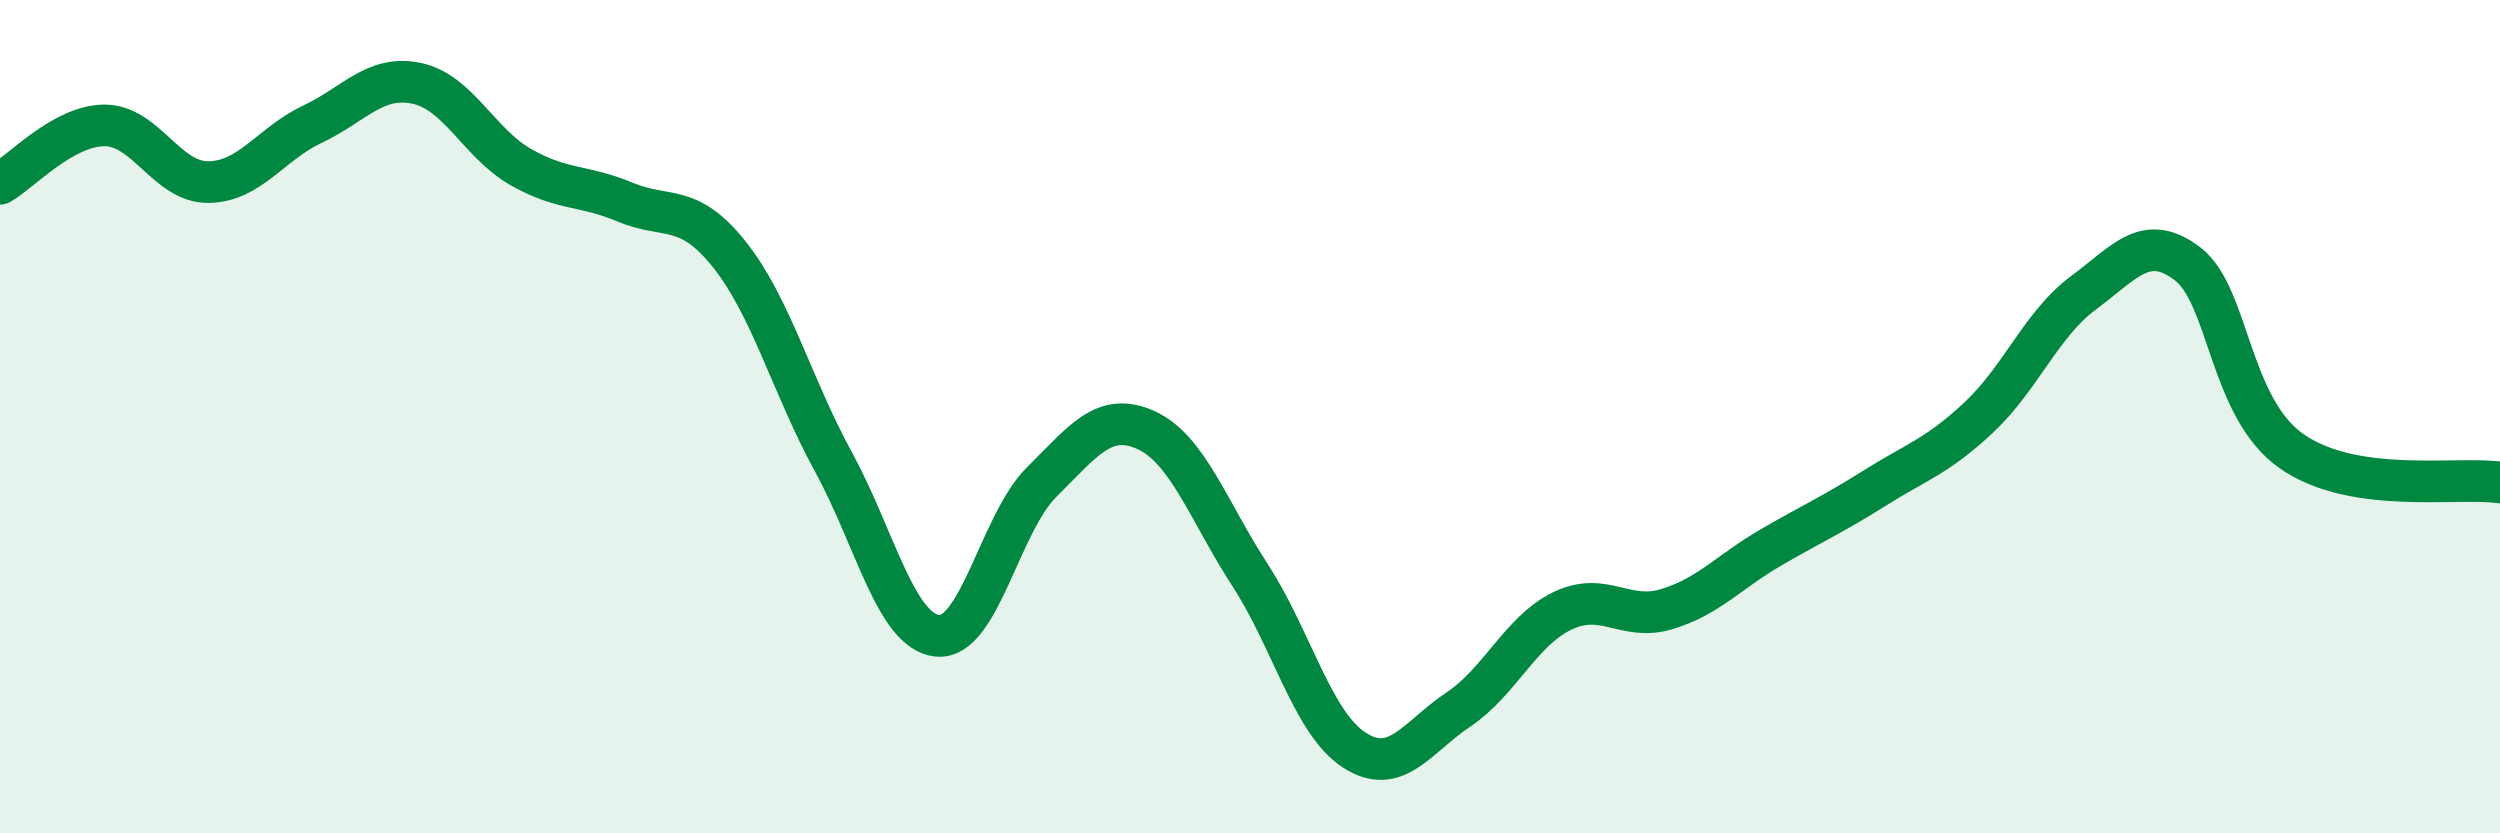 
    <svg width="60" height="20" viewBox="0 0 60 20" xmlns="http://www.w3.org/2000/svg">
      <path
        d="M 0,4.41 C 0.5,4.13 1.5,3.02 2.5,3.01 C 3.5,3 4,4.38 5,4.37 C 6,4.36 6.5,3.45 7.5,2.98 C 8.5,2.51 9,1.79 10,2 C 11,2.21 11.5,3.44 12.5,4.01 C 13.5,4.58 14,4.43 15,4.85 C 16,5.27 16.5,4.85 17.5,6.1 C 18.5,7.35 19,9.25 20,11.08 C 21,12.91 21.5,15.16 22.5,15.26 C 23.5,15.36 24,12.56 25,11.57 C 26,10.58 26.5,9.87 27.5,10.32 C 28.5,10.77 29,12.26 30,13.8 C 31,15.34 31.5,17.35 32.5,18 C 33.5,18.65 34,17.7 35,17.03 C 36,16.36 36.5,15.14 37.5,14.66 C 38.5,14.18 39,14.92 40,14.62 C 41,14.32 41.5,13.72 42.5,13.14 C 43.5,12.56 44,12.34 45,11.71 C 46,11.08 46.5,10.95 47.5,10.01 C 48.5,9.07 49,7.77 50,7.03 C 51,6.29 51.5,5.57 52.5,6.33 C 53.5,7.09 53.5,9.78 55,10.83 C 56.5,11.88 59,11.43 60,11.58L60 20L0 20Z"
        fill="#008740"
        opacity="0.1"
        stroke-linecap="round"
        stroke-linejoin="round"
      />
      <path
        d="M 0,4.41 C 0.5,4.13 1.5,3.02 2.5,3.01 C 3.5,3 4,4.38 5,4.37 C 6,4.36 6.5,3.45 7.5,2.98 C 8.5,2.51 9,1.79 10,2 C 11,2.21 11.5,3.44 12.5,4.01 C 13.5,4.58 14,4.43 15,4.85 C 16,5.27 16.5,4.85 17.5,6.1 C 18.5,7.35 19,9.25 20,11.08 C 21,12.91 21.5,15.16 22.5,15.26 C 23.5,15.36 24,12.56 25,11.57 C 26,10.58 26.5,9.87 27.5,10.32 C 28.5,10.77 29,12.26 30,13.8 C 31,15.34 31.5,17.35 32.5,18 C 33.5,18.65 34,17.7 35,17.03 C 36,16.36 36.5,15.14 37.5,14.66 C 38.5,14.18 39,14.92 40,14.62 C 41,14.32 41.5,13.72 42.5,13.14 C 43.5,12.56 44,12.34 45,11.71 C 46,11.08 46.5,10.95 47.5,10.01 C 48.5,9.07 49,7.77 50,7.03 C 51,6.29 51.5,5.57 52.5,6.33 C 53.5,7.09 53.5,9.78 55,10.83 C 56.5,11.88 59,11.43 60,11.58"
        stroke="#008740"
        stroke-width="1"
        fill="none"
        stroke-linecap="round"
        stroke-linejoin="round"
      />
    </svg>
  